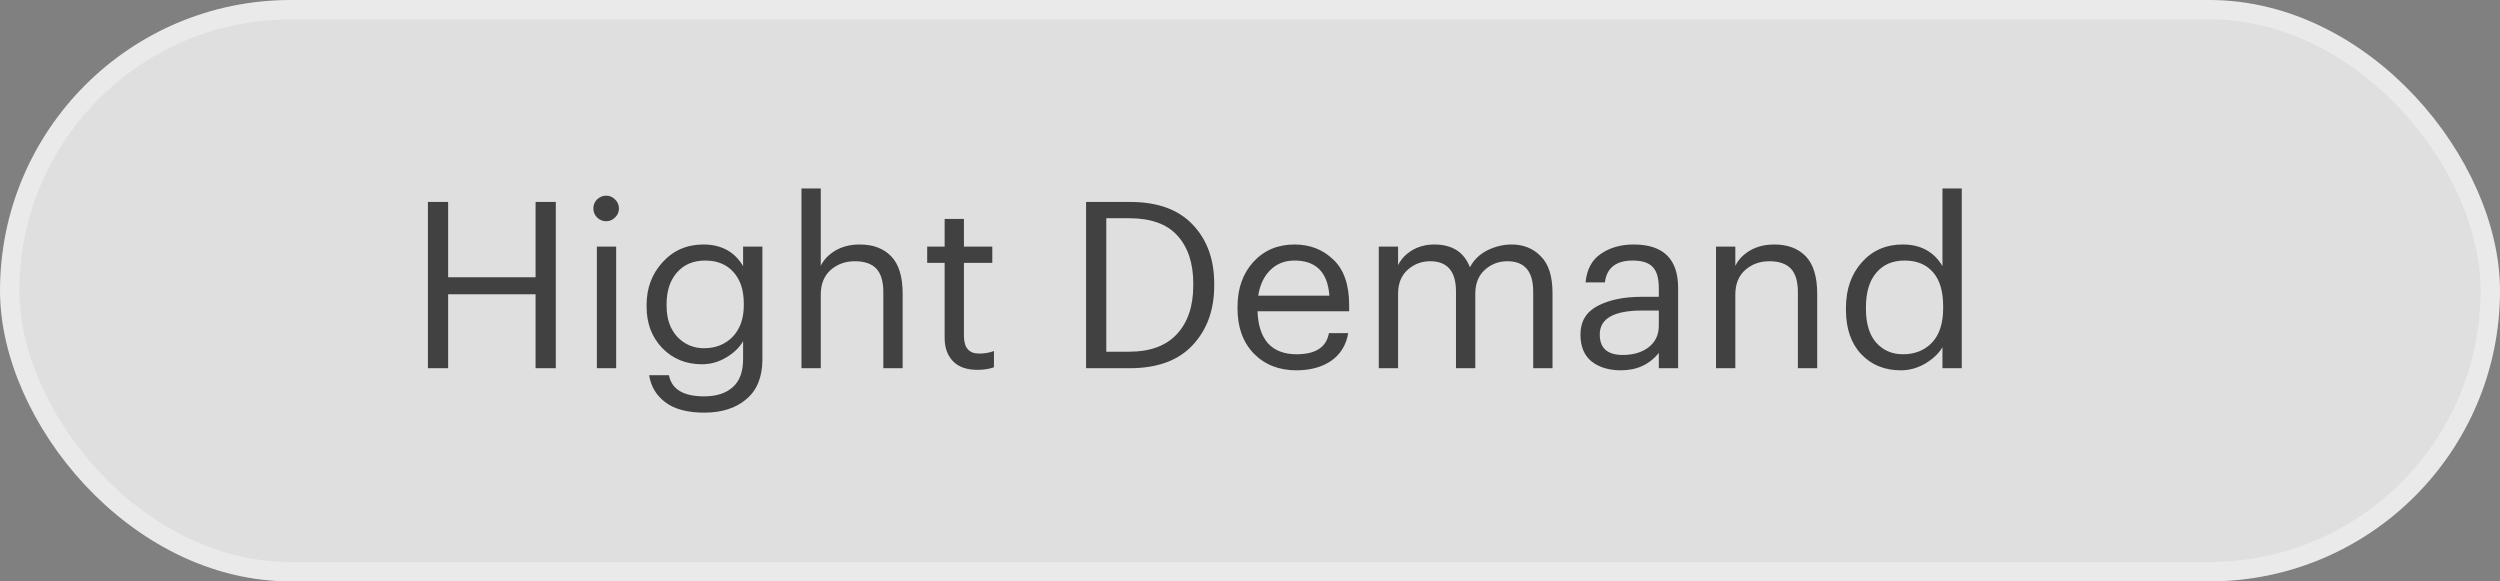 <?xml version="1.0" encoding="UTF-8"?> <svg xmlns="http://www.w3.org/2000/svg" width="129" height="30" viewBox="0 0 129 30" fill="none"><rect x="0" y="0" width="129" height="30" fill="#808080" stroke="none"/><rect x="0.5" y="0.5" width="128" height="29" rx="14.5" fill="white" fill-opacity="0.75" stroke="#EAEAEA"></rect><path d="M22.08 19V10.42H23.124V14.308H27.636V10.42H28.68V19H27.636V15.184H23.124V19H22.08ZM30.798 19V12.724H31.794V19H30.798ZM31.734 11.224C31.606 11.352 31.454 11.416 31.278 11.416C31.102 11.416 30.946 11.352 30.81 11.224C30.682 11.096 30.618 10.94 30.618 10.756C30.618 10.572 30.682 10.416 30.81 10.288C30.946 10.16 31.102 10.096 31.278 10.096C31.454 10.096 31.606 10.16 31.734 10.288C31.87 10.416 31.938 10.572 31.938 10.756C31.938 10.94 31.87 11.096 31.734 11.224ZM36.34 21.292C35.468 21.292 34.796 21.112 34.324 20.752C33.86 20.4 33.584 19.936 33.496 19.36H34.516C34.66 20.088 35.264 20.452 36.328 20.452C36.968 20.452 37.464 20.292 37.816 19.972C38.168 19.66 38.344 19.176 38.344 18.52V17.608C38.152 17.936 37.86 18.216 37.468 18.448C37.076 18.68 36.66 18.796 36.22 18.796C35.396 18.796 34.712 18.516 34.168 17.956C33.632 17.396 33.364 16.684 33.364 15.82V15.736C33.364 14.864 33.64 14.128 34.192 13.528C34.744 12.92 35.444 12.616 36.292 12.616C37.22 12.616 37.904 12.988 38.344 13.732V12.724H39.34V18.58C39.332 19.468 39.056 20.14 38.512 20.596C37.968 21.06 37.244 21.292 36.34 21.292ZM36.328 17.968C36.928 17.968 37.42 17.772 37.804 17.38C38.188 16.98 38.38 16.436 38.38 15.748V15.664C38.38 14.968 38.2 14.424 37.84 14.032C37.488 13.64 37.004 13.444 36.388 13.444C35.772 13.444 35.284 13.652 34.924 14.068C34.572 14.476 34.396 15.016 34.396 15.688V15.784C34.396 16.448 34.58 16.98 34.948 17.38C35.324 17.772 35.784 17.968 36.328 17.968ZM41.356 19V9.724H42.352V13.72C42.504 13.4 42.756 13.136 43.108 12.928C43.46 12.72 43.88 12.616 44.368 12.616C45.056 12.616 45.596 12.82 45.988 13.228C46.38 13.636 46.576 14.276 46.576 15.148V19H45.58V15.076C45.58 14.524 45.46 14.12 45.22 13.864C44.98 13.608 44.608 13.48 44.104 13.48C43.616 13.48 43.2 13.632 42.856 13.936C42.52 14.24 42.352 14.66 42.352 15.196V19H41.356ZM50.435 19.084C49.883 19.084 49.464 18.936 49.175 18.64C48.888 18.344 48.743 17.94 48.743 17.428V13.564H47.843V12.724H48.743V11.296H49.739V12.724H51.203V13.564H49.739V17.332C49.739 17.94 49.999 18.244 50.52 18.244C50.807 18.244 51.063 18.2 51.288 18.112V18.952C51.039 19.04 50.755 19.084 50.435 19.084ZM57.085 18.148H58.261C59.341 18.148 60.161 17.848 60.721 17.248C61.289 16.64 61.573 15.8 61.573 14.728V14.632C61.573 13.584 61.301 12.76 60.757 12.16C60.221 11.56 59.385 11.26 58.249 11.26H57.085V18.148ZM56.041 19V10.42H58.309C59.725 10.42 60.801 10.808 61.537 11.584C62.281 12.36 62.653 13.376 62.653 14.632V14.74C62.653 15.996 62.281 17.02 61.537 17.812C60.801 18.604 59.717 19 58.285 19H56.041ZM66.892 19.108C65.996 19.108 65.264 18.82 64.696 18.244C64.136 17.66 63.856 16.888 63.856 15.928V15.832C63.856 14.888 64.128 14.116 64.672 13.516C65.224 12.916 65.932 12.616 66.796 12.616C67.596 12.616 68.264 12.876 68.8 13.396C69.344 13.908 69.616 14.688 69.616 15.736V16.06H64.888C64.912 16.78 65.092 17.332 65.428 17.716C65.772 18.092 66.264 18.28 66.904 18.28C67.888 18.28 68.444 17.916 68.572 17.188H69.568C69.464 17.804 69.172 18.28 68.692 18.616C68.212 18.944 67.612 19.108 66.892 19.108ZM64.924 15.256H68.596C68.508 14.048 67.908 13.444 66.796 13.444C66.292 13.444 65.876 13.608 65.548 13.936C65.22 14.256 65.012 14.696 64.924 15.256ZM71.145 19V12.724H72.141V13.684C72.293 13.372 72.533 13.116 72.861 12.916C73.197 12.716 73.581 12.616 74.013 12.616C74.933 12.616 75.545 13.008 75.849 13.792C76.049 13.408 76.349 13.116 76.749 12.916C77.157 12.716 77.573 12.616 77.997 12.616C78.613 12.616 79.117 12.82 79.509 13.228C79.909 13.628 80.109 14.256 80.109 15.112V19H79.113V15.04C79.113 14 78.669 13.48 77.781 13.48C77.333 13.48 76.945 13.628 76.617 13.924C76.289 14.22 76.125 14.632 76.125 15.16V19H75.129V15.04C75.129 14 74.685 13.48 73.797 13.48C73.349 13.48 72.961 13.628 72.633 13.924C72.305 14.22 72.141 14.632 72.141 15.16V19H71.145ZM83.639 19.108C83.023 19.108 82.519 18.956 82.127 18.652C81.743 18.34 81.551 17.876 81.551 17.26C81.551 16.588 81.847 16.096 82.439 15.784C83.039 15.472 83.791 15.316 84.695 15.316H85.595V14.86C85.595 14.356 85.491 13.996 85.283 13.78C85.075 13.556 84.731 13.444 84.251 13.444C83.387 13.444 82.907 13.82 82.811 14.572H81.815C81.879 13.9 82.143 13.408 82.607 13.096C83.071 12.776 83.635 12.616 84.299 12.616C85.827 12.616 86.591 13.364 86.591 14.86V19H85.595V18.208C85.115 18.808 84.463 19.108 83.639 19.108ZM83.735 18.316C84.279 18.316 84.723 18.184 85.067 17.92C85.419 17.648 85.595 17.276 85.595 16.804V16.024H84.731C83.275 16.024 82.547 16.436 82.547 17.26C82.547 17.964 82.943 18.316 83.735 18.316ZM88.547 19V12.724H89.543V13.72C89.695 13.4 89.947 13.136 90.299 12.928C90.651 12.72 91.071 12.616 91.559 12.616C92.247 12.616 92.787 12.82 93.179 13.228C93.571 13.636 93.767 14.276 93.767 15.148V19H92.771V15.076C92.771 14.524 92.651 14.12 92.411 13.864C92.171 13.608 91.799 13.48 91.295 13.48C90.807 13.48 90.391 13.632 90.047 13.936C89.711 14.24 89.543 14.66 89.543 15.196V19H88.547ZM98.083 19.108C97.243 19.108 96.559 18.828 96.031 18.268C95.511 17.708 95.251 16.948 95.251 15.988V15.892C95.251 14.932 95.523 14.148 96.067 13.54C96.611 12.924 97.315 12.616 98.179 12.616C99.107 12.616 99.791 12.988 100.231 13.732V9.724H101.227V19H100.231V17.92C100.039 18.24 99.743 18.52 99.343 18.76C98.943 18.992 98.523 19.108 98.083 19.108ZM98.191 18.28C98.807 18.28 99.307 18.08 99.691 17.68C100.075 17.272 100.267 16.68 100.267 15.904V15.808C100.267 15.024 100.091 14.436 99.739 14.044C99.395 13.644 98.907 13.444 98.275 13.444C97.651 13.444 97.163 13.656 96.811 14.08C96.459 14.496 96.283 15.084 96.283 15.844V15.94C96.283 16.7 96.459 17.28 96.811 17.68C97.171 18.08 97.631 18.28 98.191 18.28Z" fill="#414141"></path></svg> 